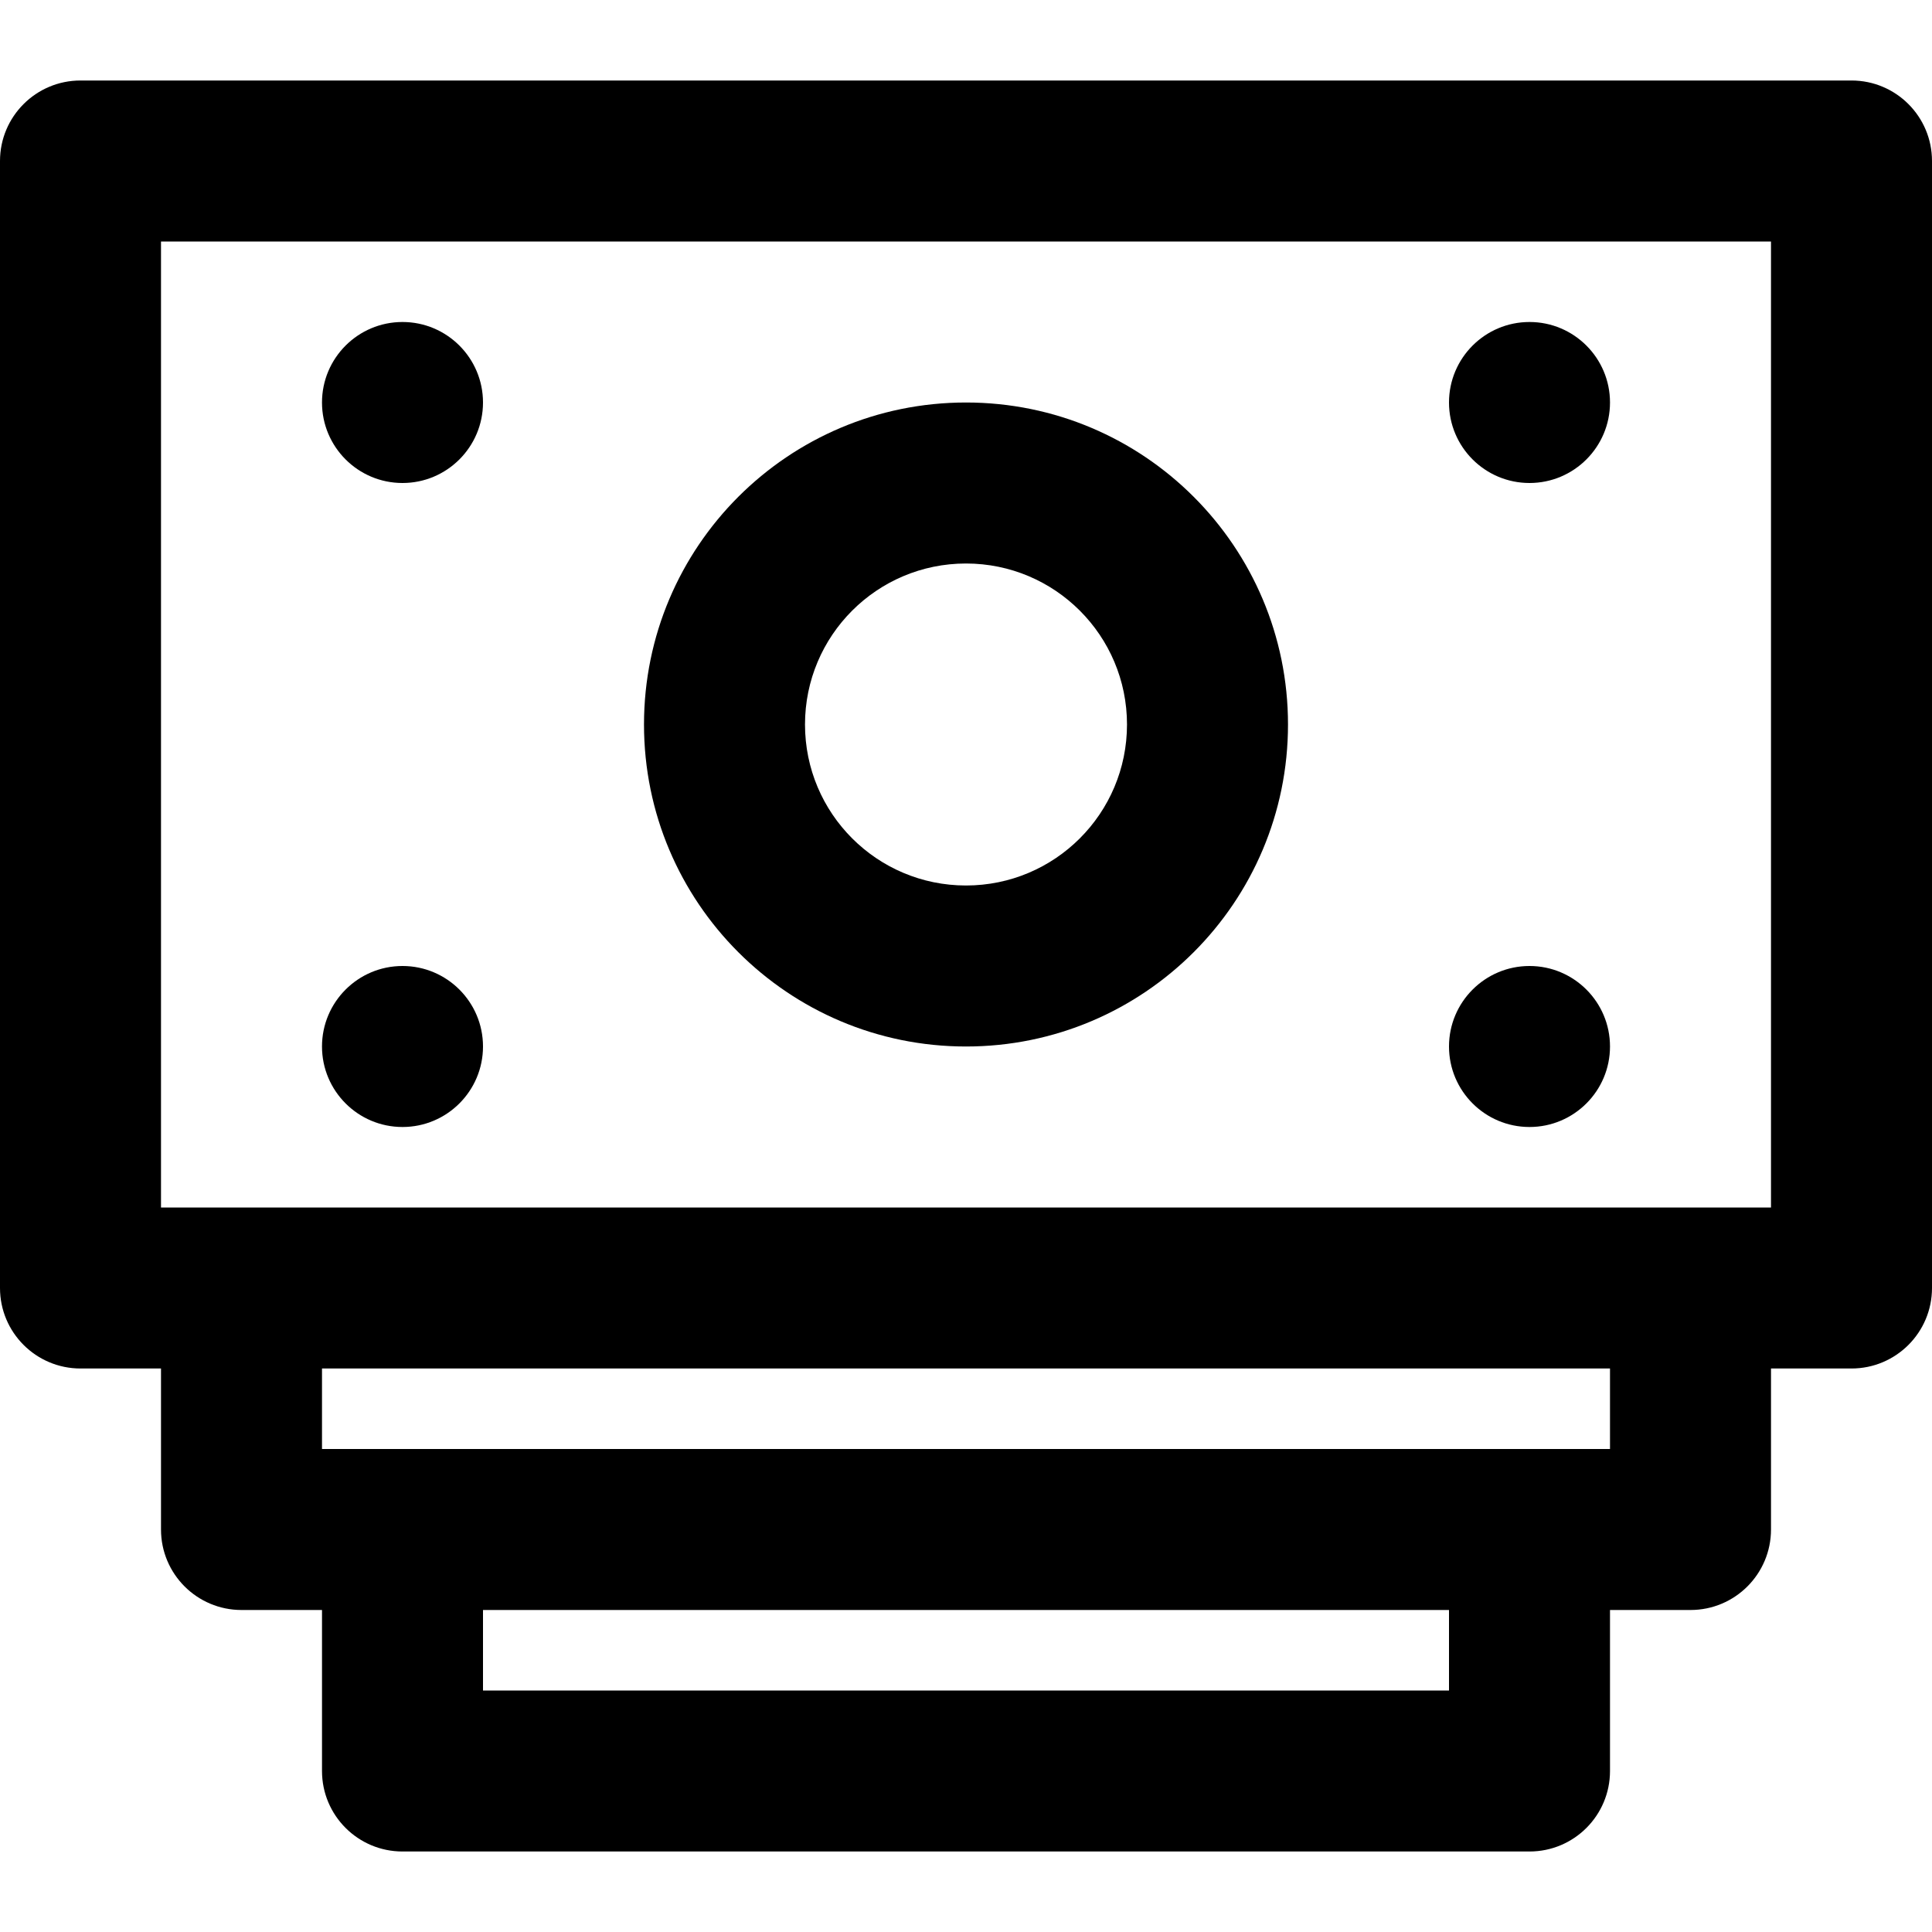 <?xml version="1.0" encoding="iso-8859-1"?>
<!-- Generator: Adobe Illustrator 19.0.0, SVG Export Plug-In . SVG Version: 6.00 Build 0)  -->
<svg version="1.1" id="Layer_1" xmlns="http://www.w3.org/2000/svg" xmlns:xlink="http://www.w3.org/1999/xlink" x="0px" y="0px"
	 viewBox="0 0 491.52 491.52" style="enable-background:new 0 0 491.52 491.52;" xml:space="preserve">
<g>
	<g>
		<g>
			<path d="M471.04,20.48H20.48C9.169,20.48,0,29.649,0,40.96v286.72c0,11.311,9.169,20.48,20.48,20.48h20.48v40.96
				c0,11.311,9.169,20.48,20.48,20.48h20.48v40.96c0,11.311,9.169,20.48,20.48,20.48h286.72c11.311,0,20.48-9.169,20.48-20.48V409.6
				h20.48c11.311,0,20.48-9.169,20.48-20.48v-40.96h20.48c11.311,0,20.48-9.169,20.48-20.48V40.96
				C491.52,29.649,482.351,20.48,471.04,20.48z M368.64,430.08H122.88V409.6h245.76V430.08z M409.6,368.64h-20.48H102.4H81.92
				v-20.48H409.6V368.64z M450.56,307.2h-20.48H61.44H40.96V61.44h409.6V307.2z"/>
			<path d="M245.76,266.24c45.246,0,81.92-36.674,81.92-81.92s-36.674-81.92-81.92-81.92c-45.246,0-81.92,36.674-81.92,81.92
				S200.514,266.24,245.76,266.24z M245.76,143.36c22.625,0,40.96,18.335,40.96,40.96s-18.335,40.96-40.96,40.96
				s-40.96-18.335-40.96-40.96S223.135,143.36,245.76,143.36z"/>
			<path d="M102.4,122.88c11.305,0,20.48-9.175,20.48-20.48c0-11.305-9.175-20.48-20.48-20.48c-11.305,0-20.48,9.175-20.48,20.48
				C81.92,113.705,91.095,122.88,102.4,122.88z"/>
			<path d="M389.12,122.88c11.305,0,20.48-9.175,20.48-20.48c0-11.305-9.175-20.48-20.48-20.48c-11.305,0-20.48,9.175-20.48,20.48
				C368.64,113.705,377.815,122.88,389.12,122.88z"/>
			<path d="M102.4,286.72c11.305,0,20.48-9.175,20.48-20.48c0-11.305-9.175-20.48-20.48-20.48c-11.305,0-20.48,9.175-20.48,20.48
				C81.92,277.545,91.095,286.72,102.4,286.72z"/>
			<path d="M389.12,286.72c11.305,0,20.48-9.175,20.48-20.48c0-11.305-9.175-20.48-20.48-20.48c-11.305,0-20.48,9.175-20.48,20.48
				C368.64,277.545,377.815,286.72,389.12,286.72z"/>
		</g>
	</g>
</g>
<g>
</g>
<g>
</g>
<g>
</g>
<g>
</g>
<g>
</g>
<g>
</g>
<g>
</g>
<g>
</g>
<g>
</g>
<g>
</g>
<g>
</g>
<g>
</g>
<g>
</g>
<g>
</g>
<g>
</g>
</svg>
